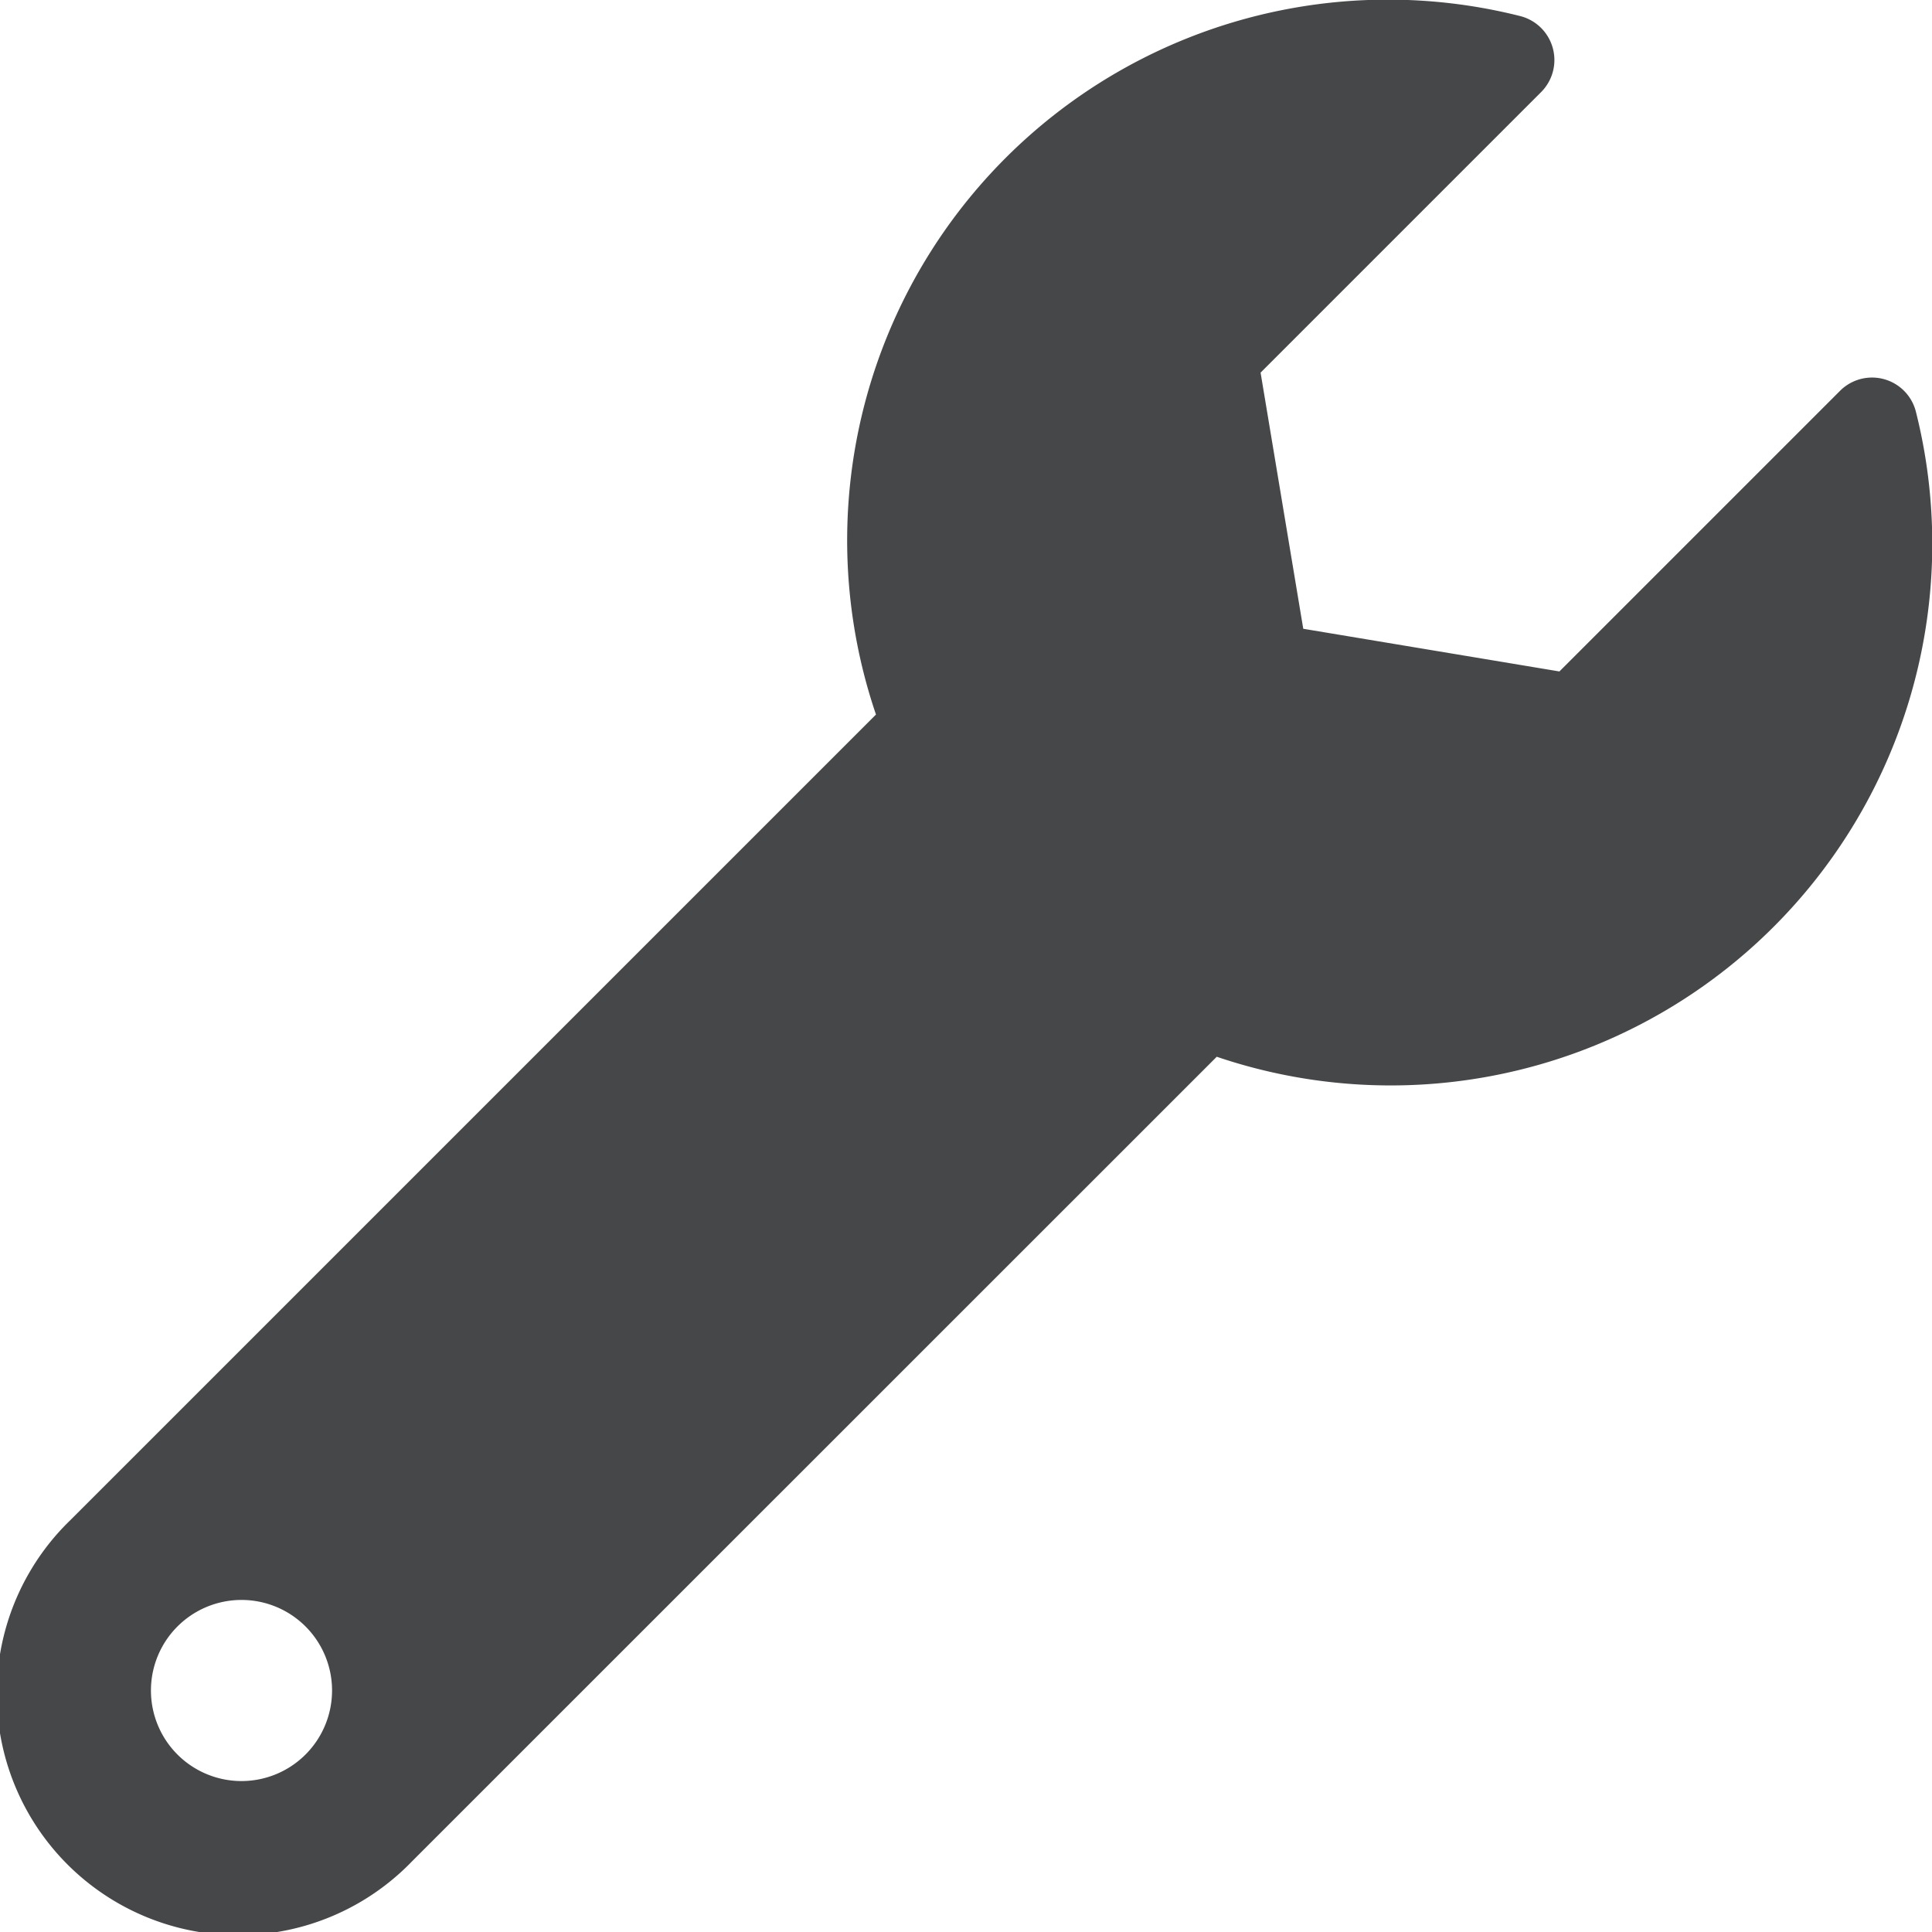 <svg xmlns="http://www.w3.org/2000/svg" width="68.72" height="68.72" viewBox="0 0 68.72 68.72">
  <path id="Icon_awesome-wrench" data-name="Icon awesome-wrench" d="M68.147,14.643a1.609,1.609,0,0,0-2.7-.74l-9.98,9.98-9.111-1.518-1.518-9.111,9.98-9.98a1.613,1.613,0,0,0-.76-2.706,19.234,19.234,0,0,0-22.9,24.848L2.515,54.058A8.589,8.589,0,1,0,14.662,66.2L43.279,37.588A19.264,19.264,0,0,0,68.147,14.643ZM8.59,63.351a3.221,3.221,0,1,1,3.221-3.221A3.222,3.222,0,0,1,8.59,63.351Z" transform="translate(0 0)" fill="#464749"/>
</svg>

